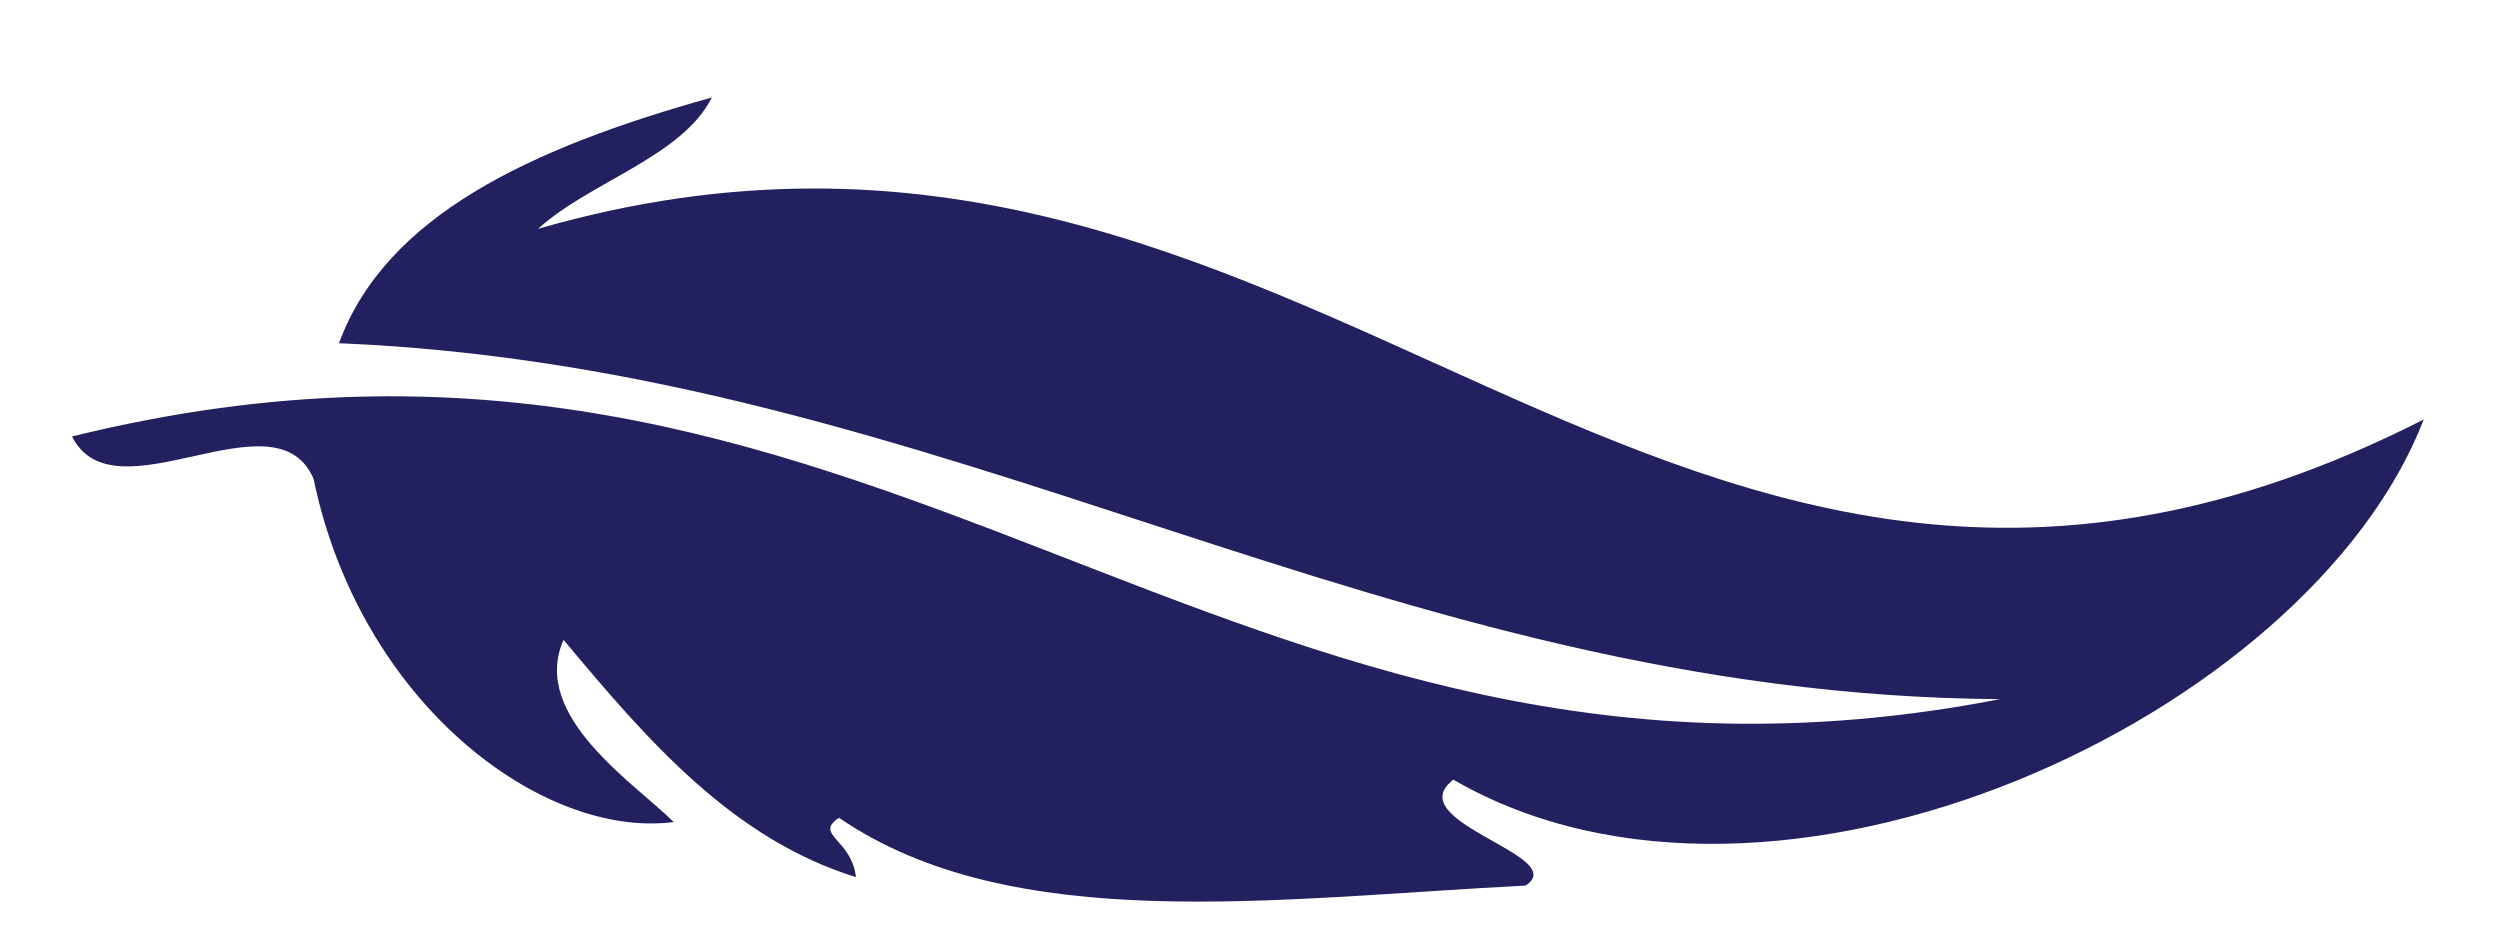 <?xml version="1.0" encoding="utf-8"?>
<!-- Generator: Adobe Illustrator 22.0.1, SVG Export Plug-In . SVG Version: 6.00 Build 0)  -->
<svg version="1.1" id="Layer_1" xmlns="http://www.w3.org/2000/svg" xmlns:xlink="http://www.w3.org/1999/xlink" x="0px" y="0px"
	 viewBox="0 0 59 22.2" style="enable-background:new 0 0 59 22.2;" xml:space="preserve">
<style type="text/css">
	.st0{fill-rule:evenodd;clip-rule:evenodd;fill:#22205F;}
</style>
<path class="st0" d="M15.9,19.4c-3.1,0.4-7.4-2.8-8.5-8.1c-0.9-2.1-4.7,1-5.7-1c19.1-4.7,27,9.8,45.5,6.2C32.6,16.4,22.4,8.7,8,8.1
	c1.1-3,4.5-4.6,8.8-5.8c-0.7,1.4-2.9,2-4.1,3.1c18.4-5.3,26.4,13.7,44.5,4.5c-2.7,7-15.3,12.9-22.9,8.5c-1.3,1,2.8,1.8,1.7,2.5
	c-5.9,0.3-12.1,1.2-16.2-1.6c-0.6,0.4,0.3,0.5,0.4,1.4c-2.9-0.9-4.9-3.2-6.9-5.6C12.5,16.9,15,18.5,15.9,19.4z"/>
</svg>
